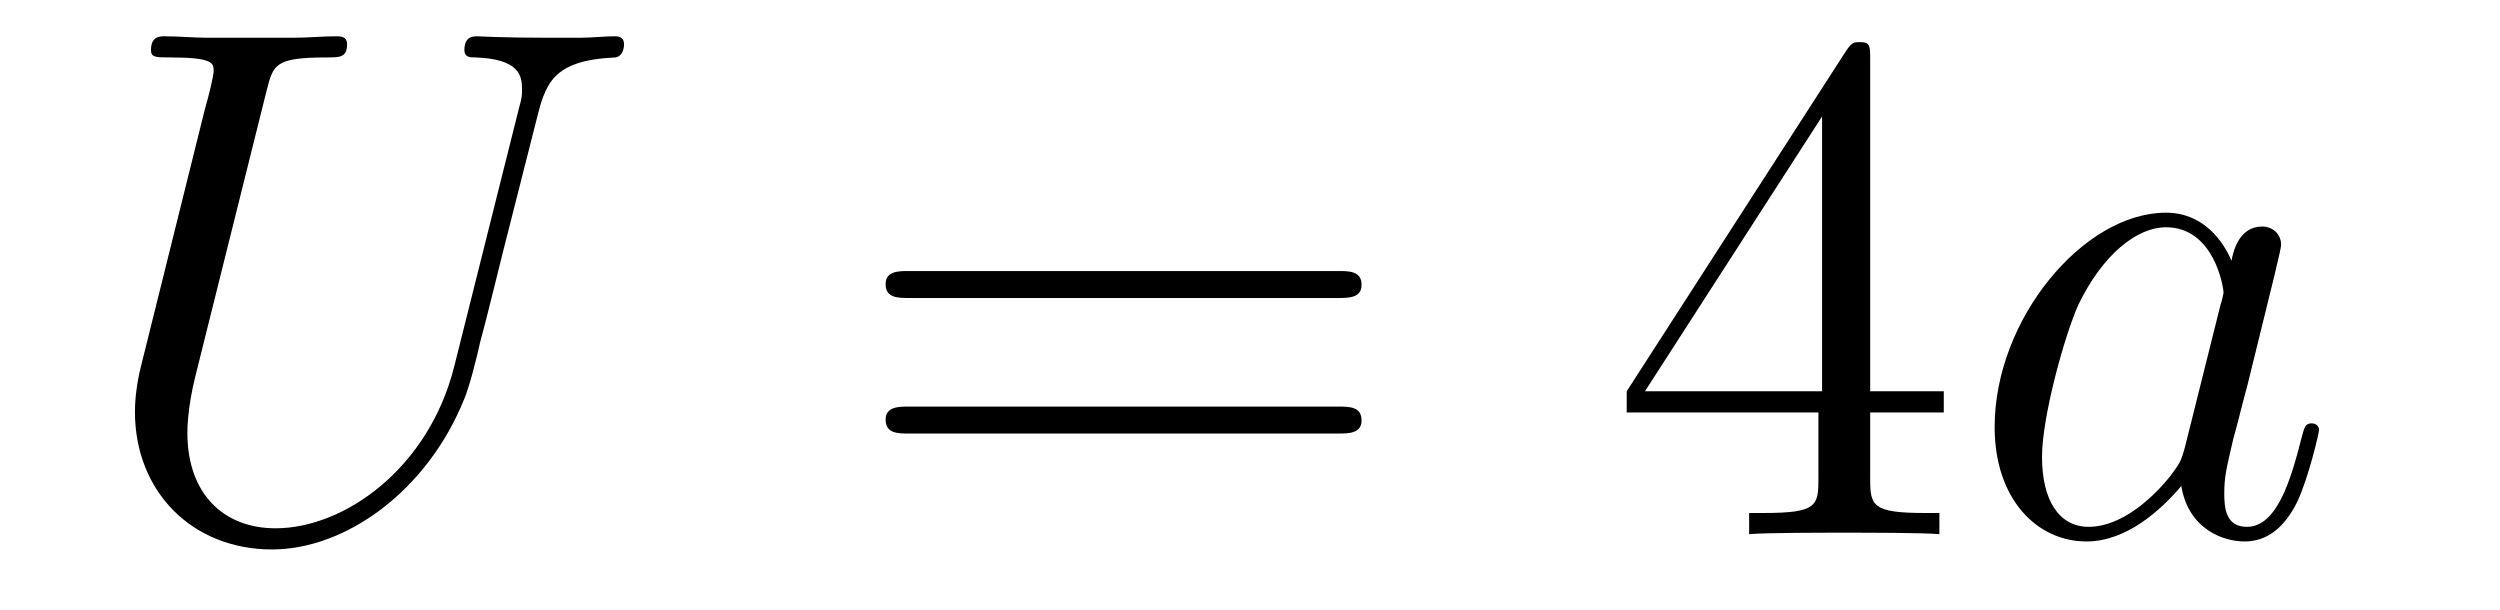 <?xml version='1.0'?>
<!-- This file was generated by dvisvgm 1.14.1 -->
<svg height='10pt' version='1.1' viewBox='0 -10 41 10' width='41pt' xmlns='http://www.w3.org/2000/svg' xmlns:xlink='http://www.w3.org/1999/xlink'>
<g id='page1'>
<g transform='matrix(1 0 0 1 -127 653)'>
<path d='M134.449 -656.989C134.03 -655.316 132.644 -654.336 131.52 -654.336C130.659 -654.336 130.073 -654.909 130.073 -655.902C130.073 -655.949 130.073 -656.308 130.205 -656.834L131.377 -661.532C131.484 -661.938 131.508 -662.058 132.357 -662.058C132.572 -662.058 132.692 -662.058 132.692 -662.273C132.692 -662.405 132.584 -662.405 132.512 -662.405C132.297 -662.405 132.046 -662.381 131.819 -662.381H130.408C130.181 -662.381 129.93 -662.405 129.703 -662.405C129.619 -662.405 129.476 -662.405 129.476 -662.178C129.476 -662.058 129.56 -662.058 129.787 -662.058C130.504 -662.058 130.504 -661.962 130.504 -661.831C130.504 -661.759 130.42 -661.413 130.36 -661.209L129.32 -657.025C129.285 -656.894 129.213 -656.571 129.213 -656.248C129.213 -654.933 130.157 -653.989 131.46 -653.989C132.668 -653.989 134.007 -654.945 134.616 -656.463C134.7 -656.667 134.808 -657.085 134.879 -657.408C134.999 -657.838 135.25 -658.89 135.333 -659.201L135.788 -660.994C135.943 -661.616 136.039 -662.01 137.091 -662.058C137.186 -662.07 137.234 -662.166 137.234 -662.273C137.234 -662.405 137.127 -662.405 137.079 -662.405C136.911 -662.405 136.696 -662.381 136.529 -662.381H135.967C135.226 -662.381 134.843 -662.405 134.831 -662.405C134.76 -662.405 134.616 -662.405 134.616 -662.178C134.616 -662.058 134.712 -662.058 134.795 -662.058C135.513 -662.034 135.561 -661.759 135.561 -661.544C135.561 -661.436 135.561 -661.401 135.513 -661.233L134.449 -656.989Z' fill-rule='evenodd'/>
<path d='M148.947 -658.113C149.114 -658.113 149.33 -658.113 149.33 -658.328C149.33 -658.555 149.126 -658.555 148.947 -658.555H141.906C141.739 -658.555 141.524 -658.555 141.524 -658.34C141.524 -658.113 141.727 -658.113 141.906 -658.113H148.947ZM148.947 -655.89C149.114 -655.89 149.33 -655.89 149.33 -656.105C149.33 -656.332 149.126 -656.332 148.947 -656.332H141.906C141.739 -656.332 141.524 -656.332 141.524 -656.117C141.524 -655.89 141.727 -655.89 141.906 -655.89H148.947Z' fill-rule='evenodd'/>
<path d='M157.671 -662.022C157.671 -662.249 157.671 -662.309 157.503 -662.309C157.408 -662.309 157.372 -662.309 157.276 -662.166L153.678 -656.583V-656.236H156.822V-655.148C156.822 -654.706 156.798 -654.587 155.925 -654.587H155.686V-654.24C155.961 -654.264 156.906 -654.264 157.24 -654.264C157.575 -654.264 158.531 -654.264 158.806 -654.24V-654.587H158.567C157.706 -654.587 157.671 -654.706 157.671 -655.148V-656.236H158.878V-656.583H157.671V-662.022ZM156.882 -661.09V-656.583H153.977L156.882 -661.09Z' fill-rule='evenodd'/>
<path d='M162.832 -655.662C162.773 -655.459 162.773 -655.435 162.605 -655.208C162.342 -654.873 161.816 -654.36 161.254 -654.36C160.764 -654.36 160.489 -654.802 160.489 -655.507C160.489 -656.165 160.86 -657.503 161.087 -658.006C161.493 -658.842 162.055 -659.273 162.522 -659.273C163.31 -659.273 163.466 -658.293 163.466 -658.197C163.466 -658.185 163.43 -658.029 163.418 -658.006L162.832 -655.662ZM163.597 -658.723C163.466 -659.033 163.143 -659.512 162.522 -659.512C161.171 -659.512 159.712 -657.767 159.712 -655.997C159.712 -654.814 160.406 -654.12 161.218 -654.12C161.876 -654.12 162.438 -654.634 162.773 -655.029C162.892 -654.324 163.454 -654.12 163.812 -654.12C164.171 -654.12 164.458 -654.336 164.673 -654.766C164.864 -655.173 165.032 -655.902 165.032 -655.949C165.032 -656.009 164.984 -656.057 164.912 -656.057C164.805 -656.057 164.793 -655.997 164.745 -655.818C164.566 -655.113 164.338 -654.36 163.848 -654.36C163.502 -654.36 163.478 -654.67 163.478 -654.909C163.478 -655.184 163.514 -655.316 163.621 -655.782C163.705 -656.081 163.765 -656.344 163.86 -656.691C164.303 -658.484 164.41 -658.914 164.41 -658.986C164.41 -659.153 164.279 -659.285 164.099 -659.285C163.717 -659.285 163.621 -658.866 163.597 -658.723Z' fill-rule='evenodd'/>
</g>
</g>
</svg>
